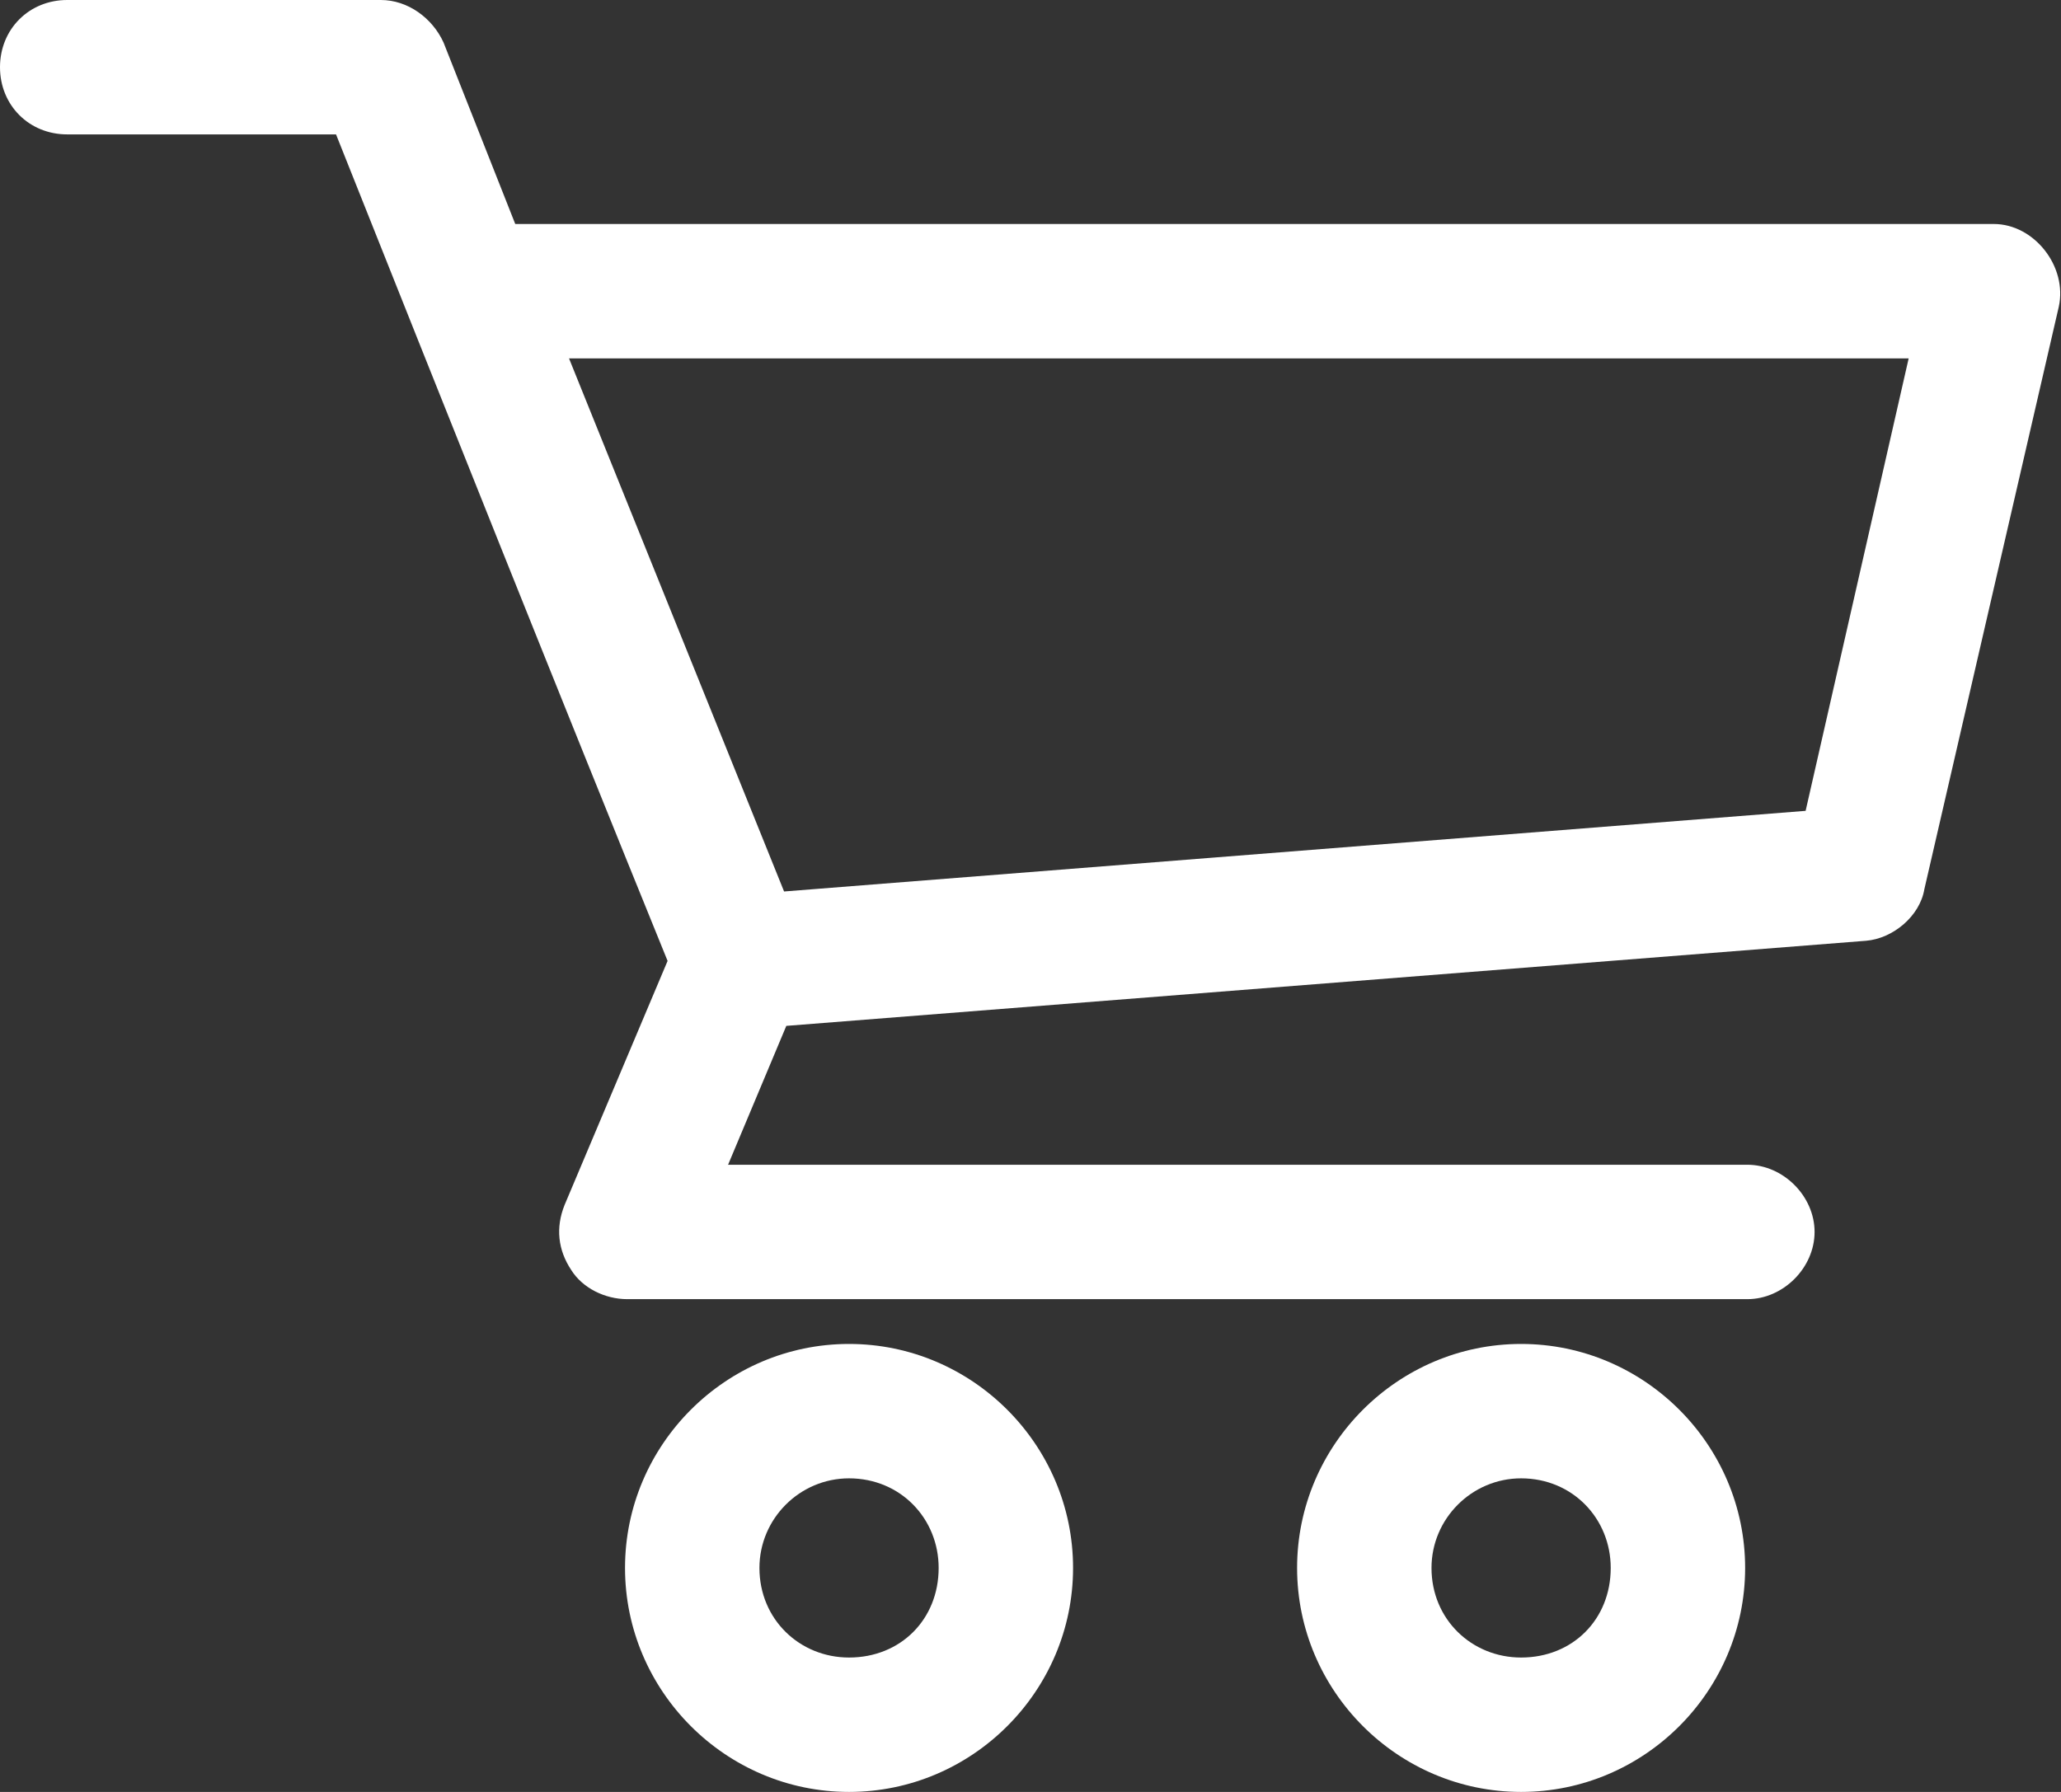<svg version="1.2" xmlns="http://www.w3.org/2000/svg" viewBox="0 0 92 80" width="92" height="80">
	<rect x="0" y="0" width="92" height="80" fill="#333333" stroke="none"/>
	<title>noun-cart-1570216</title>
	<style>
		.s0 { fill: #ffffff } 
	</style>
	<g>
		<path class="s0" d="m3 0c-1.7 0-3 1.3-3 3 0 1.7 1.3 3 3 3h12c4.9 12.3 9.8 24.6 14.8 36.9l-4.6 10.9c-0.4 1-0.3 2 0.3 2.9 0.5 0.8 1.5 1.3 2.5 1.3h50c1.6 0 3-1.4 3-3 0-1.6-1.4-3-3-3h-45.5l2.6-6.2 48.2-3.8c1.2-0.1 2.4-1.1 2.6-2.3l6-26c0.4-1.8-1.1-3.7-2.9-3.7h-66l-3.2-8.1c-0.5-1.1-1.6-1.9-2.8-1.9zm22.4 16h59.8l-4.6 20.2-45.6 3.6zm12.5 44c-5.5 0-10 4.5-10 10 0 5.5 4.5 10 10 10 5.5 0 10-4.5 10-10 0-5.5-4.5-10-10-10zm30 0c-5.5 0-10 4.5-10 10 0 5.5 4.5 10 10 10 5.5 0 10-4.5 10-10 0-5.5-4.5-10-10-10zm-30 6c2.3 0 4 1.8 4 4 0 2.3-1.7 4-4 4-2.2 0-4-1.7-4-4 0-2.2 1.8-4 4-4zm30 0c2.3 0 4 1.8 4 4 0 2.3-1.7 4-4 4-2.2 0-4-1.7-4-4 0-2.2 1.8-4 4-4z"/>
	</g>
</svg>